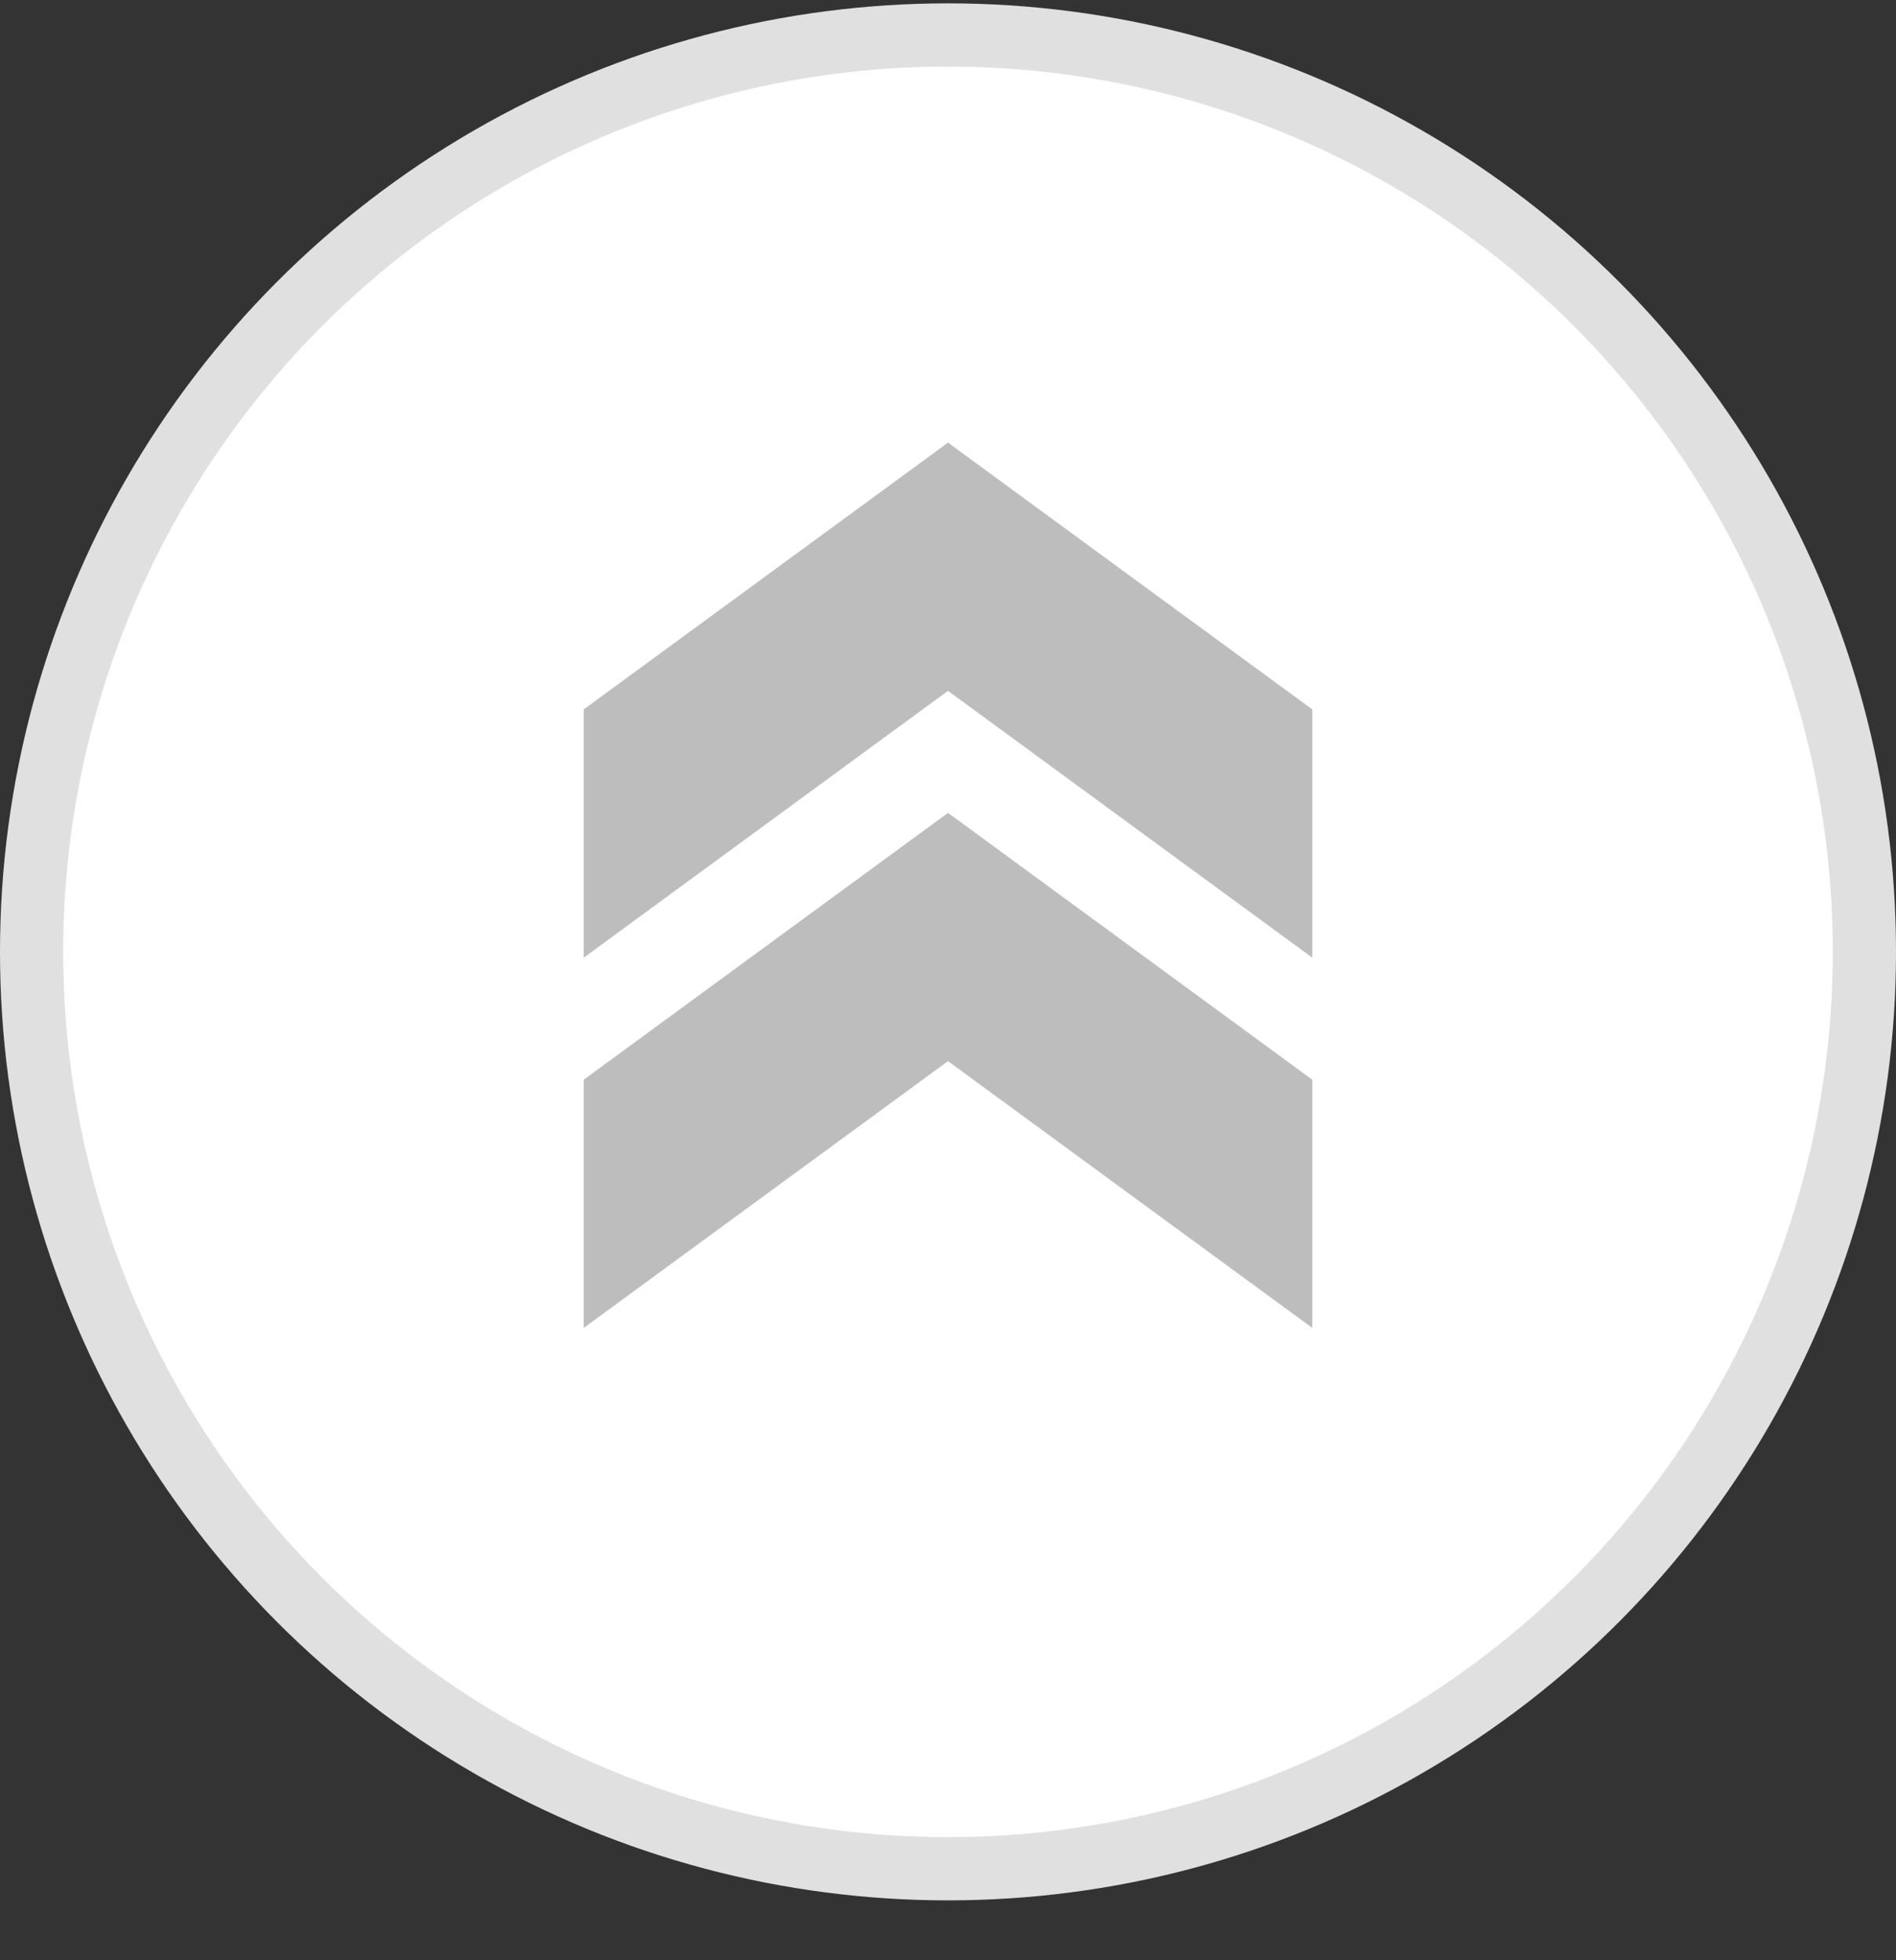 <svg xmlns="http://www.w3.org/2000/svg" fill="none" viewBox="0 0 30 31" height="31" width="30">
<rect x="0" y="0" width="30" height="31" fill="#333333" stroke="none"/>
<circle stroke="#E0E0E0" fill="white" r="14.5" cy="15.053" cx="15"></circle>
<path fill="#BDBDBD" d="M20.764 21V17.075L15 12.855L9.236 17.075V21L15 16.781L20.764 21ZM20.764 15.145L15 10.925L9.236 15.145V11.219L15 7L20.764 11.219V15.145Z" clip-rule="evenodd" fill-rule="evenodd"></path>
</svg>
